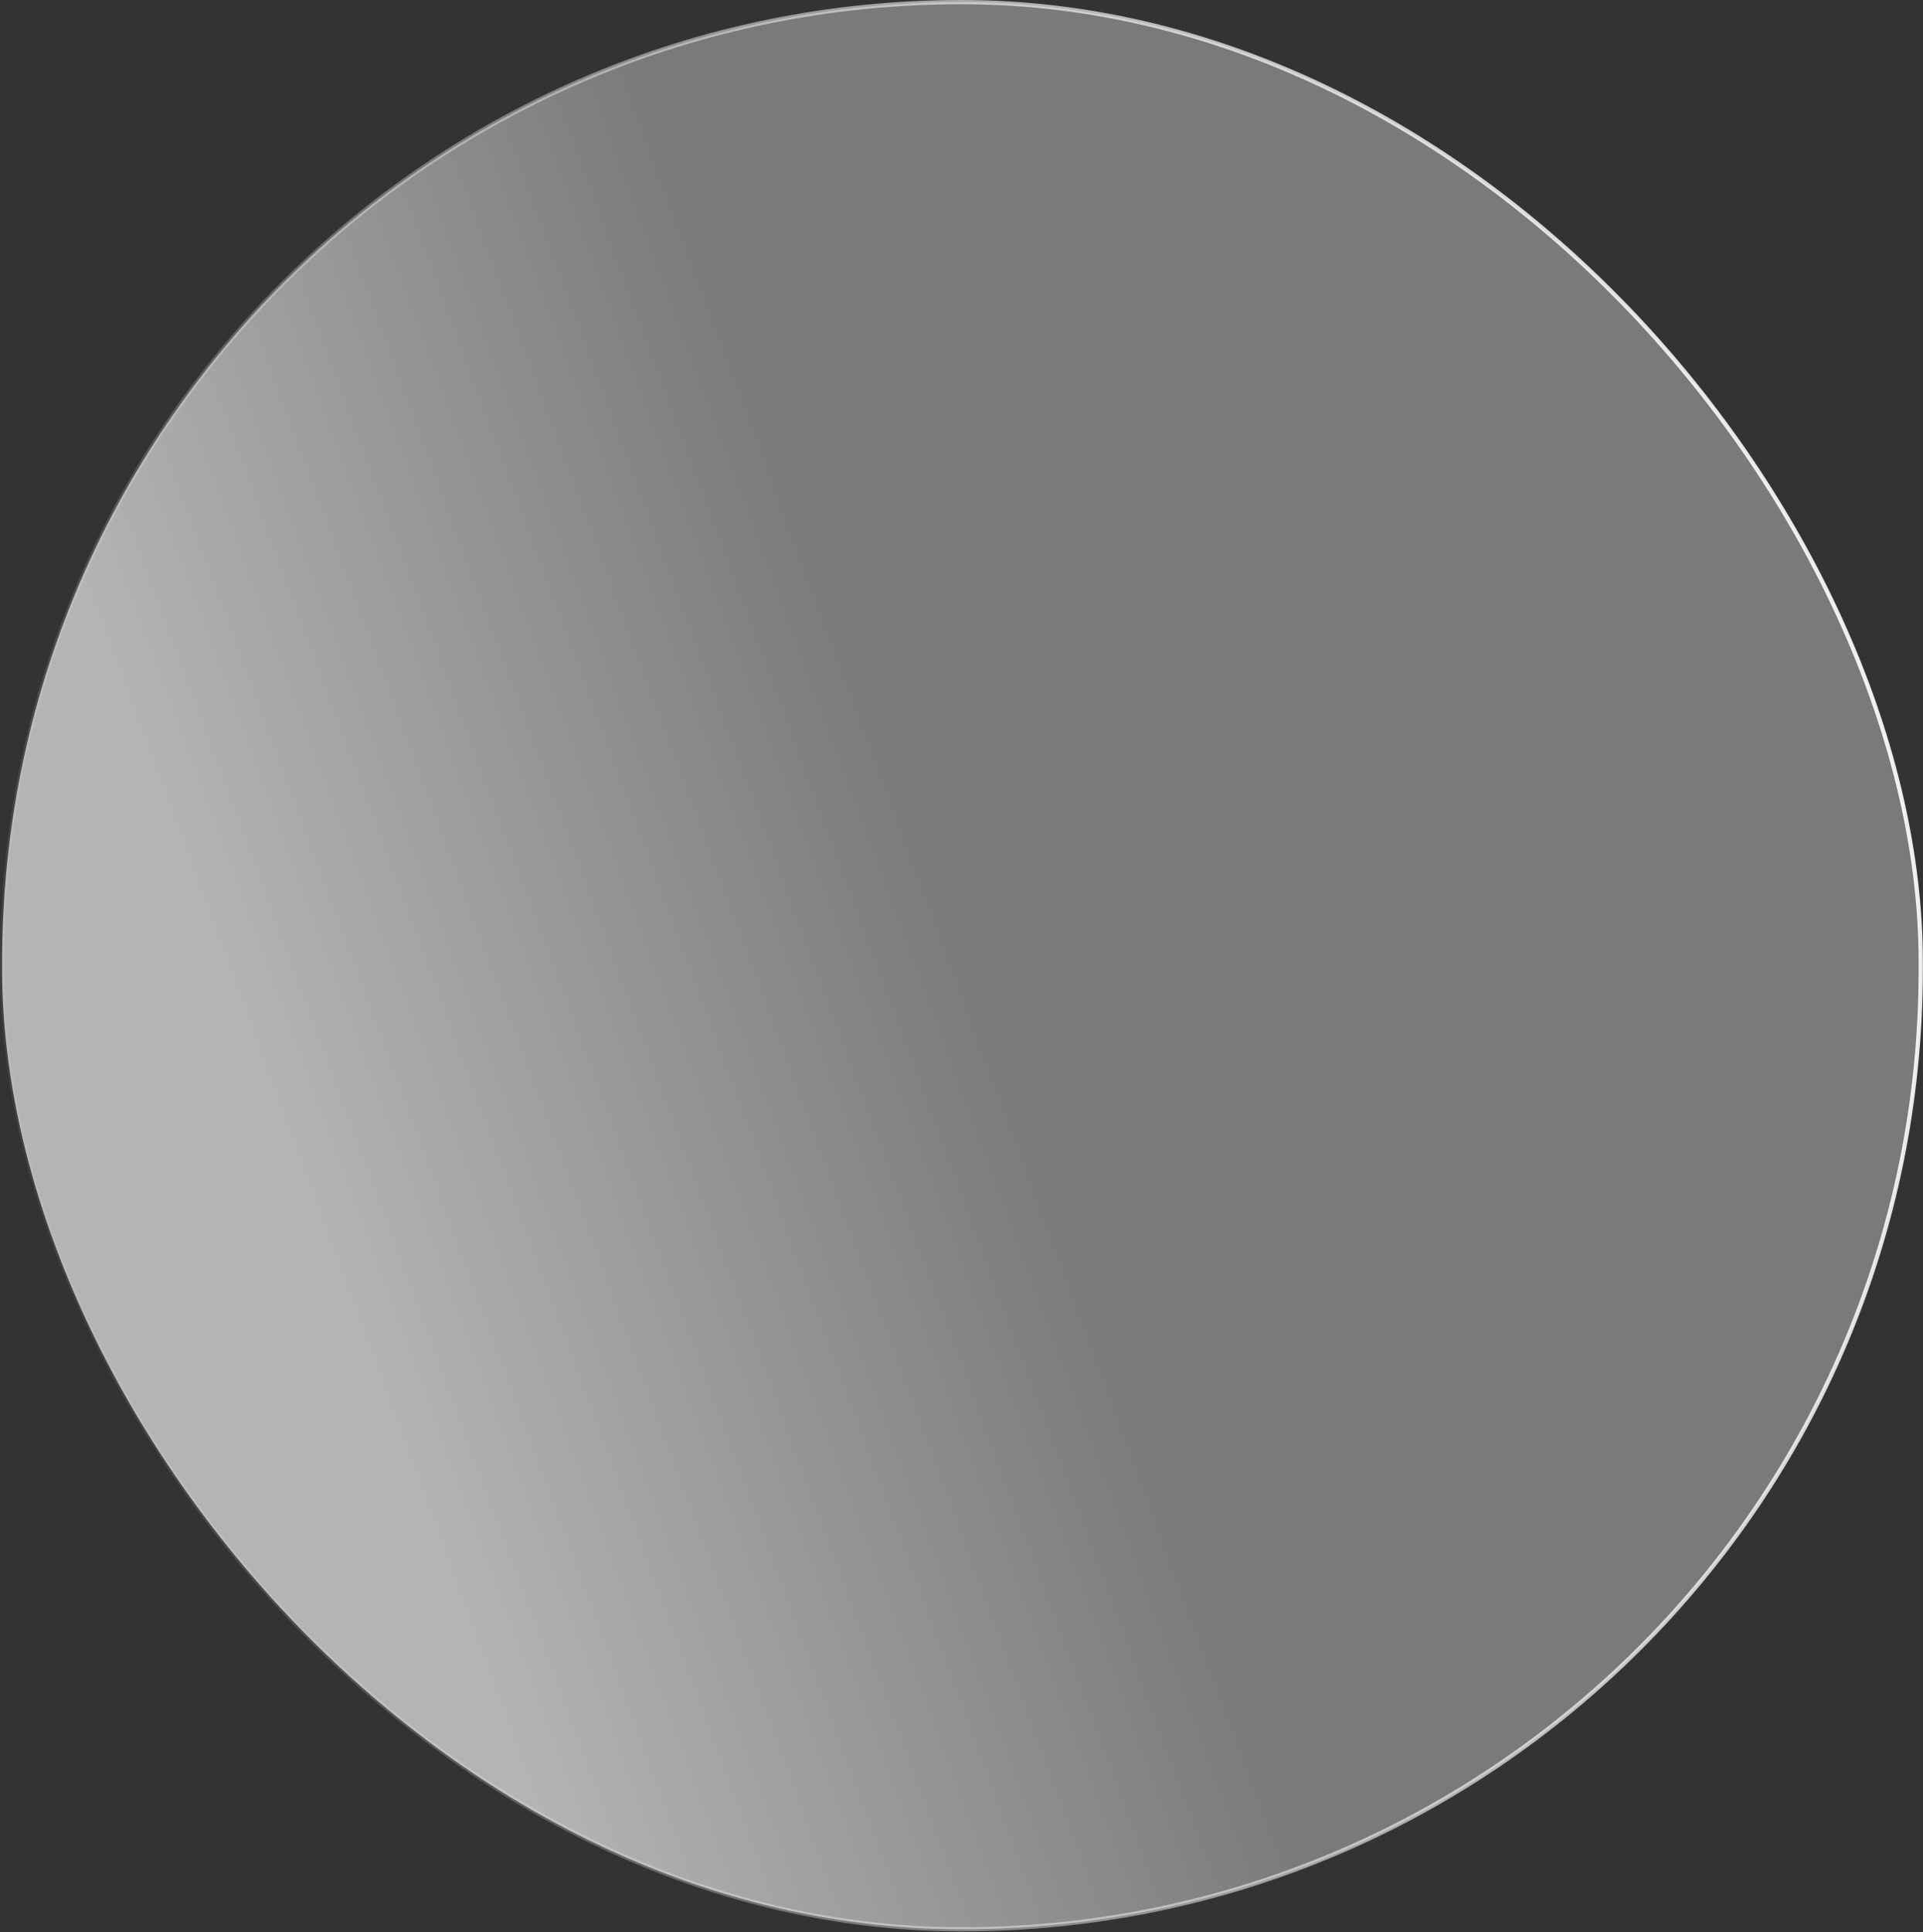 <svg width="454" height="456" viewBox="0 0 454 456" fill="none" xmlns="http://www.w3.org/2000/svg">
<rect x="0" y="0" width="454" height="456" fill="#333333" stroke="none"/>
<rect x="0.5" y="0.5" width="452.964" height="454.861" rx="226.482" fill="url(#paint0_linear_411_644)" fill-opacity="0.7" stroke="url(#paint1_linear_411_644)"/>
<defs>
<linearGradient id="paint0_linear_411_644" x1="137.517" y1="455.861" x2="292.418" y2="398.689" gradientUnits="userSpaceOnUse">
<stop stop-color="white" stop-opacity="0.9"/>
<stop offset="1" stop-color="white" stop-opacity="0.5"/>
</linearGradient>
<linearGradient id="paint1_linear_411_644" x1="453.964" y1="-6.05639e-05" x2="-62.393" y2="115.347" gradientUnits="userSpaceOnUse">
<stop stop-color="white"/>
<stop offset="1" stop-color="white" stop-opacity="0"/>
</linearGradient>
</defs>
</svg>
